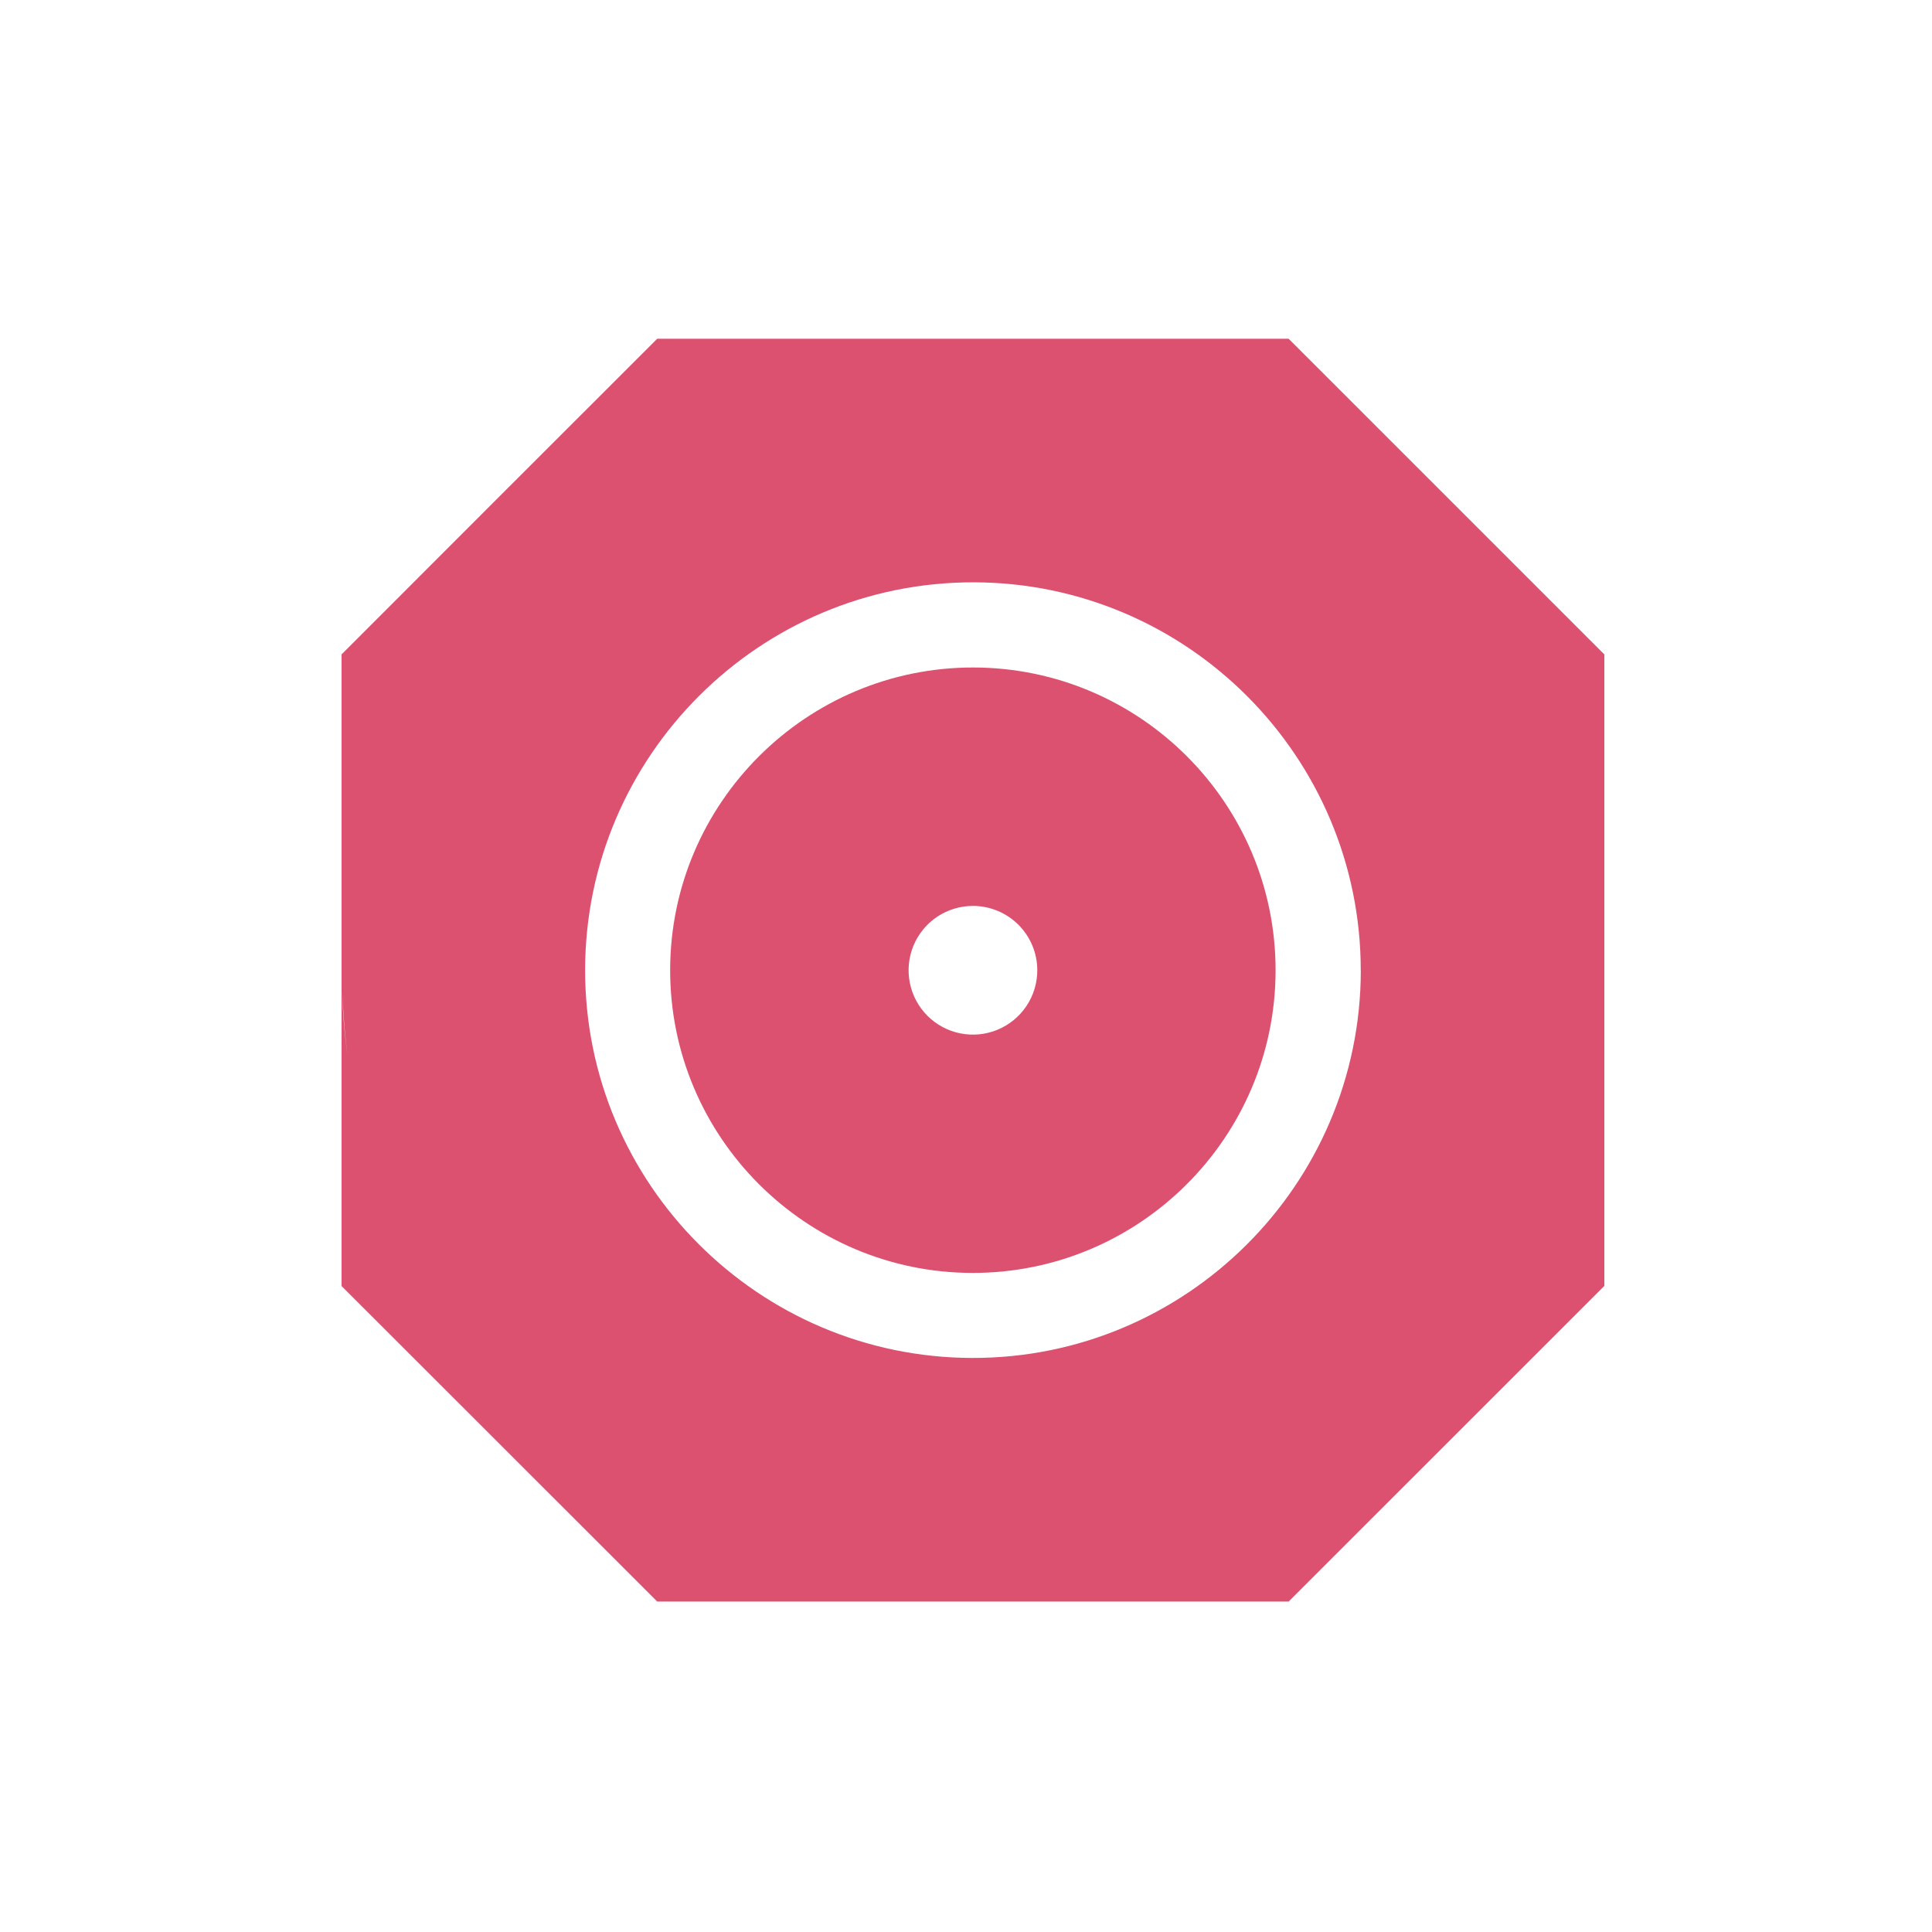 <svg width="71" height="71" viewBox="0 0 71 71" fill="none" xmlns="http://www.w3.org/2000/svg">
<path d="M18.347 18.251L12.552 24.05V47.261L24.153 58.856H47.357L58.959 47.257V24.05L53.163 18.254L47.357 12.449H24.153L18.347 18.251ZM12.578 36.481C12.614 37.268 12.671 38.033 12.773 38.793C12.664 38.027 12.598 37.255 12.577 36.481H12.578ZM57.41 41.46H57.403V41.451C57.403 41.453 57.404 41.455 57.405 41.457C57.406 41.458 57.407 41.46 57.409 41.46H57.41ZM50.009 35.674C49.995 43.534 43.592 49.918 35.734 49.904C27.877 49.891 21.49 43.495 21.503 35.635C21.516 27.775 27.92 21.391 35.777 21.4C43.635 21.409 50.014 27.815 50.007 35.674H50.009Z" fill="#DD5170"/>
<path d="M24.628 35.639C24.619 41.773 29.603 46.771 35.738 46.779C41.872 46.788 46.869 41.805 46.877 35.67C46.886 29.535 41.904 24.539 35.773 24.53C29.642 24.522 24.637 29.504 24.628 35.639ZM38.12 35.657C38.12 36.125 37.981 36.582 37.721 36.971C37.461 37.36 37.092 37.663 36.659 37.842C36.227 38.021 35.751 38.068 35.292 37.976C34.833 37.885 34.412 37.659 34.081 37.328C33.751 36.996 33.526 36.575 33.435 36.115C33.344 35.657 33.392 35.181 33.571 34.749C33.751 34.317 34.055 33.947 34.444 33.688C34.834 33.429 35.292 33.291 35.76 33.292C36.386 33.294 36.986 33.543 37.429 33.987C37.871 34.43 38.12 35.031 38.12 35.657Z" fill="#DD5170"/>
</svg>

